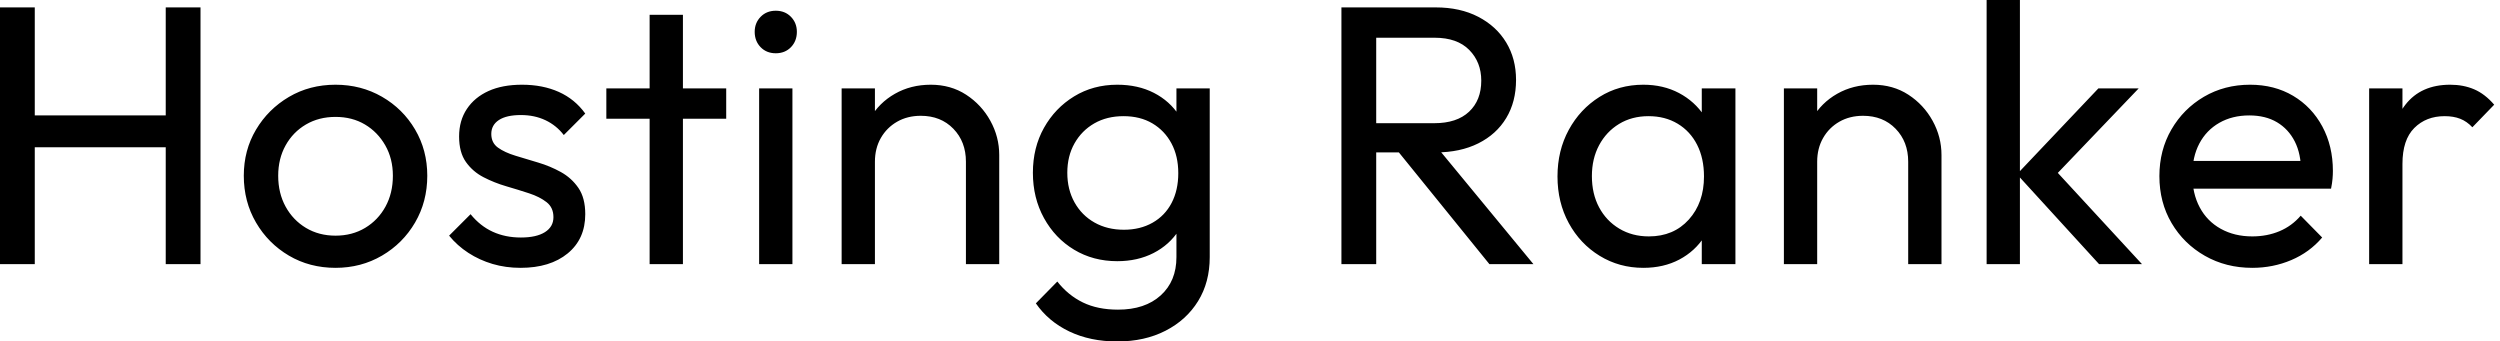 <svg baseProfile="full" height="28" version="1.1" viewBox="0 0 205 28" width="205" xmlns="http://www.w3.org/2000/svg" xmlns:ev="http://www.w3.org/2001/xml-events" xmlns:xlink="http://www.w3.org/1999/xlink"><defs /><g><path d="M2.488 21.66V0.607H5.339V21.66ZM16.078 21.66V0.607H18.93V21.66ZM4.429 12.074V9.465H16.776V12.074Z M30.002 21.963Q27.879 21.963 26.18 20.962Q24.481 19.961 23.48 18.247Q22.479 16.533 22.479 14.41Q22.479 12.316 23.48 10.633Q24.481 8.949 26.18 7.948Q27.879 6.947 30.002 6.947Q32.095 6.947 33.809 7.933Q35.523 8.919 36.524 10.618Q37.525 12.316 37.525 14.41Q37.525 16.533 36.524 18.247Q35.523 19.961 33.809 20.962Q32.095 21.963 30.002 21.963ZM30.002 19.324Q31.367 19.324 32.429 18.687Q33.491 18.05 34.098 16.943Q34.704 15.835 34.704 14.41Q34.704 13.014 34.082 11.922Q33.46 10.83 32.414 10.208Q31.367 9.586 30.002 9.586Q28.637 9.586 27.575 10.208Q26.514 10.83 25.907 11.922Q25.3 13.014 25.3 14.41Q25.3 15.835 25.907 16.943Q26.514 18.05 27.575 18.687Q28.637 19.324 30.002 19.324Z M45.17 21.963Q43.957 21.963 42.88 21.645Q41.803 21.326 40.893 20.735Q39.983 20.143 39.315 19.324L41.075 17.564Q41.863 18.535 42.895 19.005Q43.926 19.476 45.2 19.476Q46.475 19.476 47.172 19.036Q47.87 18.596 47.87 17.807Q47.87 17.018 47.309 16.579Q46.748 16.139 45.868 15.85Q44.988 15.562 44.002 15.274Q43.016 14.986 42.137 14.531Q41.257 14.076 40.696 13.287Q40.134 12.498 40.134 11.194Q40.134 9.889 40.771 8.934Q41.408 7.978 42.546 7.463Q43.684 6.947 45.291 6.947Q46.99 6.947 48.31 7.538Q49.629 8.13 50.479 9.313L48.719 11.073Q48.113 10.284 47.218 9.859Q46.323 9.434 45.2 9.434Q44.017 9.434 43.395 9.844Q42.774 10.254 42.774 10.982Q42.774 11.71 43.32 12.104Q43.866 12.498 44.761 12.771Q45.655 13.044 46.626 13.333Q47.597 13.621 48.477 14.106Q49.356 14.592 49.918 15.411Q50.479 16.23 50.479 17.564Q50.479 19.597 49.038 20.78Q47.597 21.963 45.17 21.963Z M55.757 21.66V1.213H58.488V21.66ZM52.208 9.738V7.25H62.037V9.738Z M64.737 21.66V7.25H67.467V21.66ZM66.102 4.368Q65.343 4.368 64.858 3.868Q64.373 3.367 64.373 2.609Q64.373 1.881 64.858 1.38Q65.343 0.88 66.102 0.88Q66.86 0.88 67.346 1.38Q67.831 1.881 67.831 2.609Q67.831 3.367 67.346 3.868Q66.86 4.368 66.102 4.368Z M81.694 21.66V13.257Q81.694 11.619 80.663 10.557Q79.632 9.495 77.993 9.495Q76.901 9.495 76.052 9.98Q75.203 10.466 74.717 11.315Q74.232 12.165 74.232 13.257L73.109 12.62Q73.109 10.982 73.837 9.707Q74.566 8.433 75.87 7.69Q77.174 6.947 78.813 6.947Q80.451 6.947 81.71 7.766Q82.969 8.585 83.697 9.905Q84.425 11.224 84.425 12.711V21.66ZM71.502 21.66V7.25H74.232V21.66Z M94.102 28.0Q91.887 28.0 90.173 27.181Q88.459 26.362 87.428 24.875L89.187 23.086Q90.067 24.208 91.281 24.8Q92.494 25.391 94.163 25.391Q96.377 25.391 97.666 24.223Q98.956 23.055 98.956 21.083V17.504L99.441 14.258L98.956 11.042V7.25H101.686V21.083Q101.686 23.146 100.73 24.693Q99.775 26.241 98.061 27.12Q96.347 28.0 94.102 28.0ZM94.102 21.417Q92.13 21.417 90.568 20.477Q89.005 19.536 88.095 17.883Q87.185 16.23 87.185 14.167Q87.185 12.104 88.095 10.481Q89.005 8.858 90.568 7.902Q92.13 6.947 94.102 6.947Q95.801 6.947 97.105 7.614Q98.41 8.282 99.183 9.48Q99.957 10.678 100.017 12.286V16.108Q99.926 17.686 99.153 18.884Q98.379 20.082 97.075 20.75Q95.77 21.417 94.102 21.417ZM94.648 18.839Q95.983 18.839 96.999 18.262Q98.015 17.686 98.561 16.639Q99.107 15.593 99.107 14.197Q99.107 12.802 98.546 11.755Q97.985 10.709 96.984 10.117Q95.983 9.525 94.618 9.525Q93.252 9.525 92.221 10.117Q91.19 10.709 90.598 11.755Q90.007 12.802 90.007 14.167Q90.007 15.532 90.598 16.594Q91.19 17.655 92.236 18.247Q93.283 18.839 94.648 18.839Z  M114.397 12.498V10.102H120.1Q121.95 10.102 122.951 9.161Q123.952 8.221 123.952 6.613Q123.952 5.096 122.966 4.095Q121.98 3.094 120.13 3.094H114.397V0.607H120.221Q122.223 0.607 123.71 1.38Q125.196 2.154 126.0 3.489Q126.804 4.823 126.804 6.553Q126.804 8.342 126.0 9.677Q125.196 11.012 123.71 11.755Q122.223 12.498 120.221 12.498ZM112.485 21.66V0.607H115.337V21.66ZM124.62 21.66 116.975 12.225 119.675 11.285 128.23 21.66Z M137.239 21.963Q135.268 21.963 133.66 20.977Q132.052 19.991 131.127 18.293Q130.202 16.594 130.202 14.47Q130.202 12.347 131.127 10.648Q132.052 8.949 133.645 7.948Q135.237 6.947 137.239 6.947Q138.878 6.947 140.167 7.629Q141.456 8.312 142.245 9.51Q143.034 10.709 143.125 12.286V16.624Q143.034 18.171 142.26 19.385Q141.486 20.598 140.197 21.281Q138.908 21.963 137.239 21.963ZM137.694 19.385Q139.727 19.385 140.971 18.004Q142.215 16.624 142.215 14.47Q142.215 12.984 141.653 11.876Q141.092 10.769 140.061 10.147Q139.029 9.525 137.664 9.525Q136.299 9.525 135.252 10.163Q134.206 10.8 133.614 11.907Q133.023 13.014 133.023 14.44Q133.023 15.896 133.614 17.003Q134.206 18.111 135.268 18.748Q136.329 19.385 137.694 19.385ZM142.033 21.66V17.777L142.548 14.258L142.033 10.769V7.25H144.793V21.66Z M158.96 21.66V13.257Q158.96 11.619 157.928 10.557Q156.897 9.495 155.259 9.495Q154.167 9.495 153.317 9.98Q152.468 10.466 151.983 11.315Q151.497 12.165 151.497 13.257L150.375 12.62Q150.375 10.982 151.103 9.707Q151.831 8.433 153.135 7.69Q154.44 6.947 156.078 6.947Q157.716 6.947 158.975 7.766Q160.234 8.585 160.962 9.905Q161.69 11.224 161.69 12.711V21.66ZM148.767 21.66V7.25H151.497V21.66Z M174.613 21.66 167.879 14.288 174.553 7.25H177.859L170.427 15.016L170.548 13.439L178.132 21.66ZM165.391 21.66V0.0H168.121V21.66Z M187.172 21.963Q185.018 21.963 183.289 20.977Q181.56 19.991 180.559 18.293Q179.558 16.594 179.558 14.44Q179.558 12.316 180.544 10.618Q181.53 8.919 183.213 7.933Q184.897 6.947 186.99 6.947Q188.992 6.947 190.524 7.857Q192.056 8.767 192.921 10.375Q193.785 11.983 193.785 14.015Q193.785 14.319 193.755 14.667Q193.725 15.016 193.634 15.471H181.469V13.196H192.178L191.177 14.076Q191.177 12.62 190.661 11.603Q190.145 10.587 189.205 10.026Q188.264 9.465 186.93 9.465Q185.534 9.465 184.472 10.072Q183.411 10.678 182.834 11.77Q182.258 12.862 182.258 14.349Q182.258 15.866 182.865 17.003Q183.471 18.141 184.594 18.763Q185.716 19.385 187.172 19.385Q188.386 19.385 189.402 18.96Q190.418 18.535 191.146 17.686L192.906 19.476Q191.874 20.689 190.373 21.326Q188.871 21.963 187.172 21.963Z M196.758 21.66V7.25H199.489V21.66ZM199.489 13.439 198.457 12.984Q198.457 10.223 199.731 8.585Q201.005 6.947 203.402 6.947Q204.494 6.947 205.374 7.326Q206.254 7.705 207.012 8.585L205.222 10.436Q204.767 9.95 204.221 9.738Q203.675 9.525 202.947 9.525Q201.43 9.525 200.459 10.496Q199.489 11.467 199.489 13.439Z " fill="rgb(0,0,0)" transform="translate(-2.488, 0)" /></g></svg>